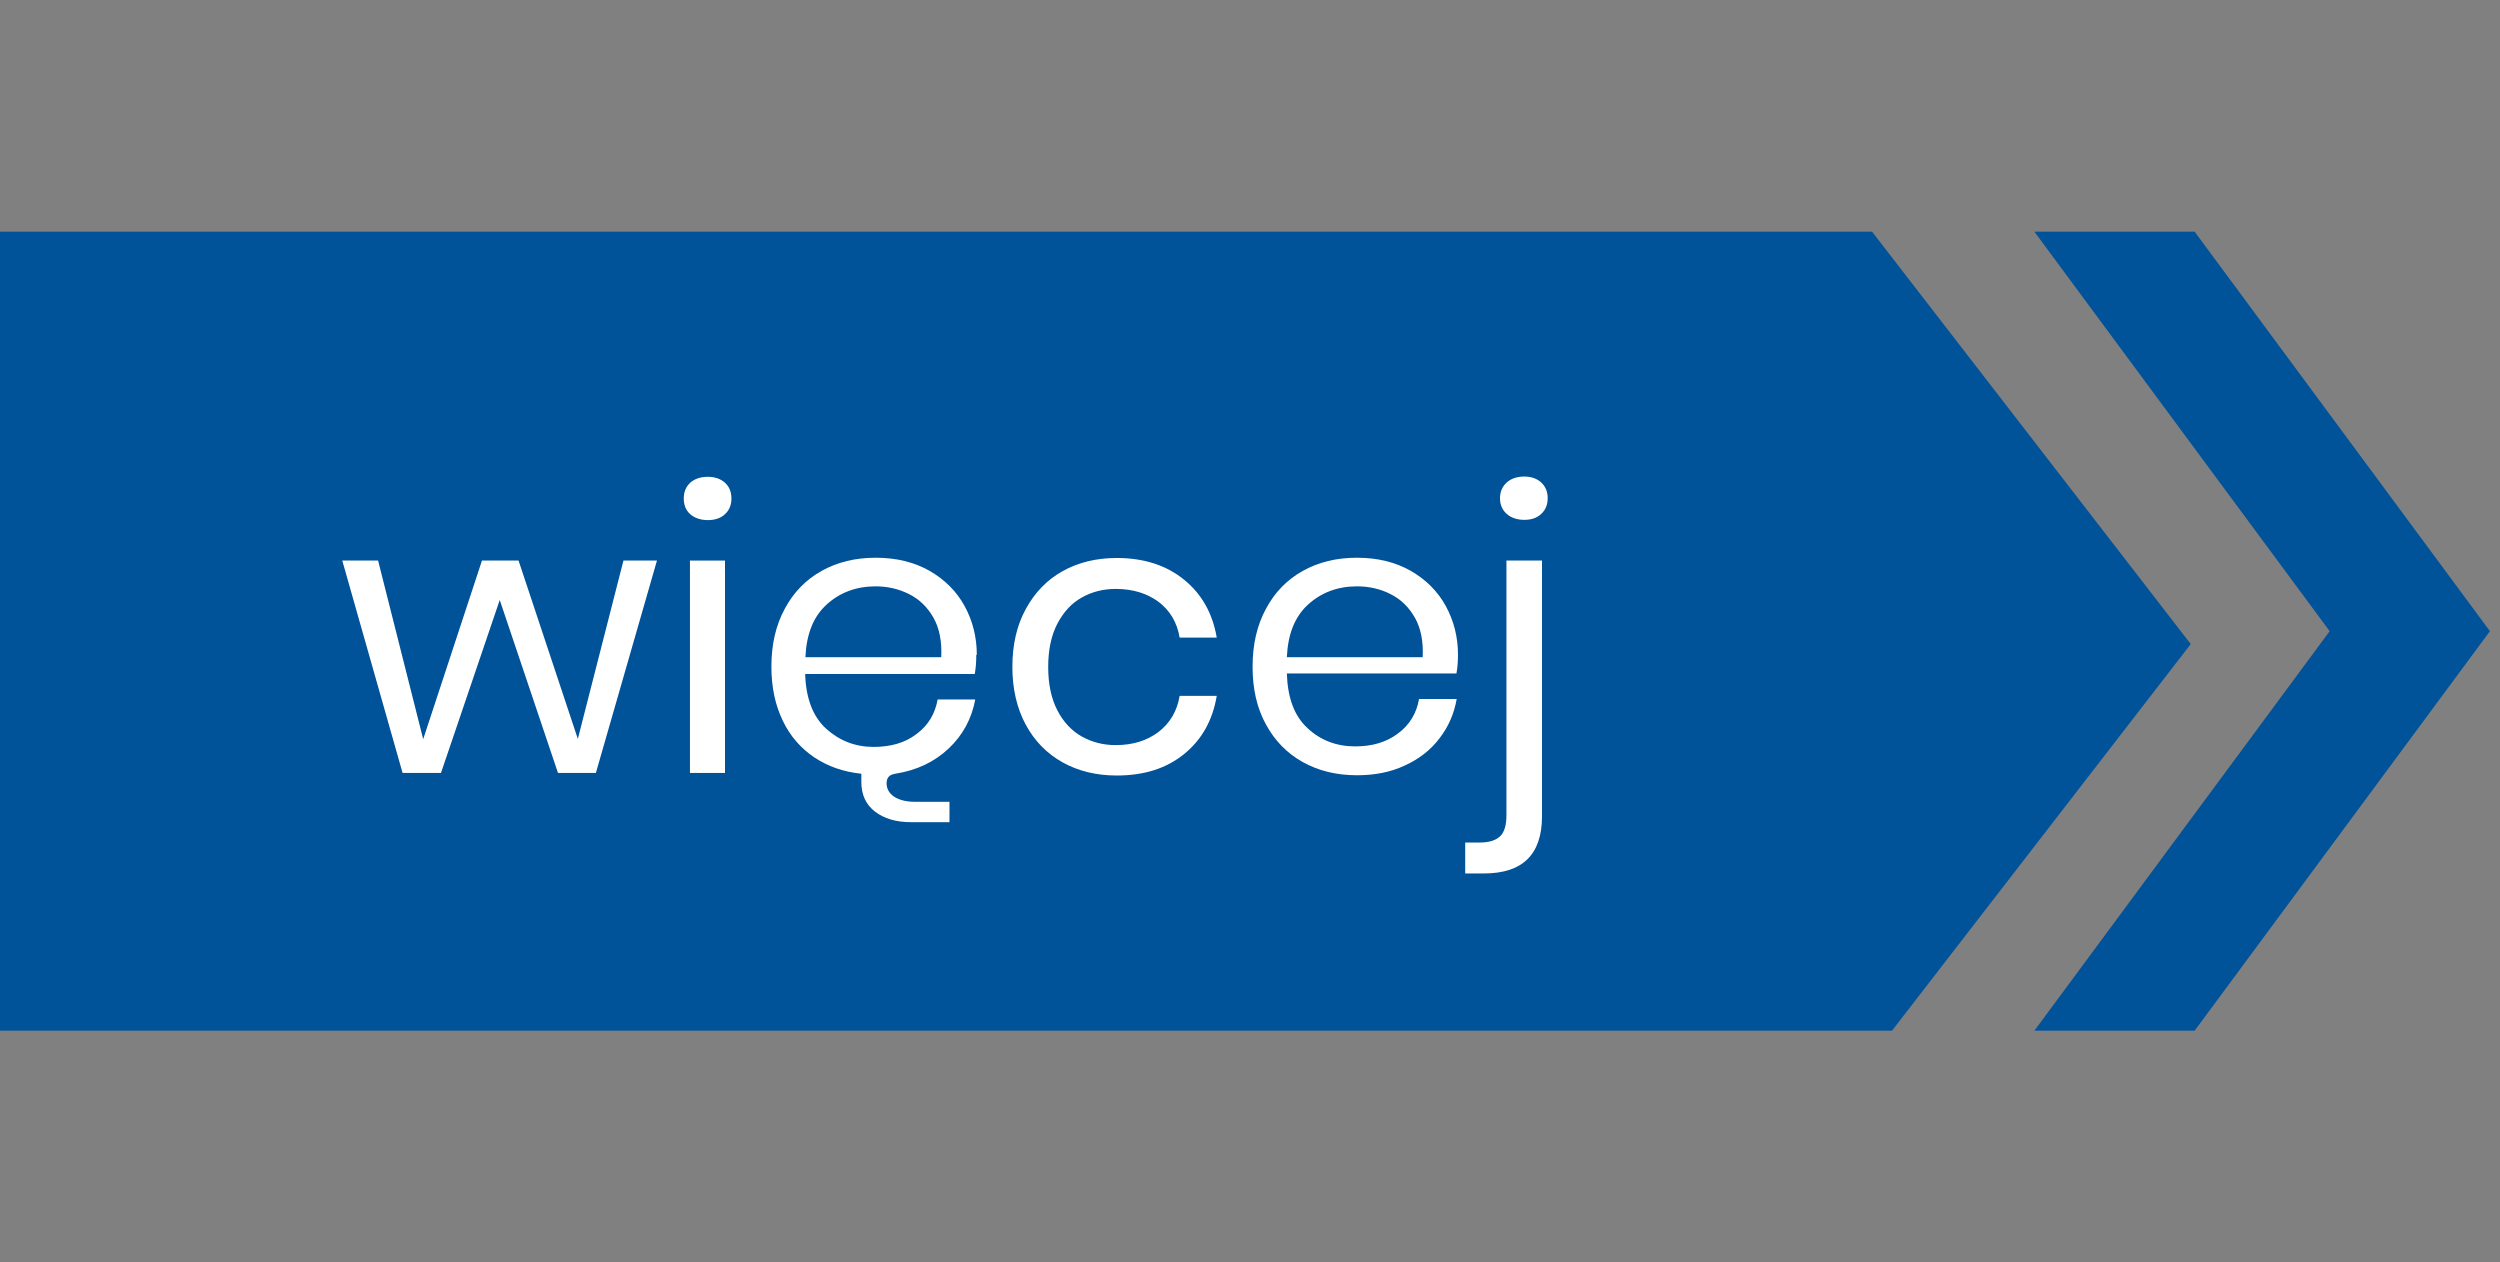 <?xml version="1.0" encoding="UTF-8"?><svg id="wiecej_strzalka" xmlns="http://www.w3.org/2000/svg" xmlns:xlink="http://www.w3.org/1999/xlink" viewBox="0 0 97 48.97"><rect x="0" y="0" width="97" height="48.97" fill="#808080" stroke="none"/><defs><clipPath id="clippath"><rect y="8.99" width="97" height="31" style="fill:none;"/></clipPath></defs><g style="clip-path:url(#clippath);"><g><path id="Path_1291" d="M0,2.99V46.99H68l17-22L68,2.99H0Z" style="fill:#005299;"/><path id="Path_1292" d="M76.5,47.49l17-23L76.5,1.49" style="fill:none; stroke:#005299; stroke-width:5px;"/></g></g><polygon points="25.49 21.75 23.12 29.99 21.65 29.99 19.39 23.28 17.11 29.99 15.62 29.99 13.28 21.75 14.67 21.75 16.42 28.68 18.7 21.75 20.12 21.75 22.42 28.67 24.19 21.75 25.49 21.75" style="fill:#fff;"/><path d="M26.78,18.73c.17-.15,.4-.23,.68-.23s.5,.08,.67,.23c.17,.16,.25,.36,.25,.61s-.08,.45-.25,.61c-.17,.16-.4,.23-.67,.23s-.51-.08-.68-.23c-.17-.15-.25-.36-.25-.61s.08-.45,.25-.61Z" style="fill:#fff;"/><rect x="26.77" y="21.75" width="1.36" height="8.24" style="fill:#fff;"/><path d="M37.9,25.41c0-.69-.16-1.32-.47-1.89-.31-.57-.77-1.03-1.36-1.37-.6-.34-1.29-.51-2.09-.51s-1.49,.17-2.1,.51c-.61,.34-1.09,.83-1.43,1.47-.35,.64-.52,1.39-.52,2.25,0,.79,.15,1.49,.44,2.09,.29,.61,.71,1.08,1.23,1.43,.53,.35,1.13,.56,1.82,.63v.32c0,.5,.18,.88,.53,1.15,.35,.27,.82,.41,1.39,.41h1.5v-.79h-1.33c-.35,0-.62-.07-.82-.2-.2-.14-.29-.31-.29-.52,0-.11,.03-.2,.08-.25,.05-.06,.14-.1,.26-.12,.83-.13,1.52-.46,2.07-.98,.55-.52,.89-1.15,1.03-1.9h-1.46c-.1,.56-.37,1.01-.82,1.34-.44,.34-1,.5-1.66,.5-.72,0-1.33-.24-1.85-.71-.51-.47-.78-1.17-.81-2.12h6.58c.04-.21,.06-.46,.06-.75Zm-6.65,.09c.04-.9,.31-1.58,.83-2.05,.51-.46,1.14-.7,1.89-.7,.47,0,.9,.1,1.3,.3s.71,.5,.95,.92c.23,.41,.33,.92,.3,1.53h-5.27Z" style="fill:#fff;"/><path d="M45.94,22.49c.69,.56,1.11,1.31,1.27,2.25h-1.44c-.1-.59-.37-1.05-.82-1.39-.45-.33-1-.5-1.66-.5-.48,0-.92,.11-1.31,.33-.4,.22-.71,.56-.95,1.01-.24,.46-.36,1.02-.36,1.69s.12,1.23,.36,1.69c.24,.46,.56,.79,.95,1.01,.4,.22,.83,.33,1.31,.33,.66,0,1.21-.17,1.66-.51,.44-.34,.72-.8,.82-1.4h1.44c-.16,.95-.58,1.7-1.27,2.26s-1.56,.83-2.61,.83c-.79,0-1.49-.17-2.1-.51-.61-.34-1.09-.83-1.43-1.46s-.52-1.38-.52-2.24,.17-1.61,.52-2.25c.35-.64,.82-1.13,1.43-1.47,.61-.34,1.31-.51,2.1-.51,1.05,0,1.92,.28,2.61,.84Z" style="fill:#fff;"/><path d="M56.57,25.41c0-.69-.16-1.32-.47-1.89-.31-.57-.77-1.03-1.36-1.37-.6-.34-1.29-.51-2.09-.51s-1.49,.17-2.1,.51c-.61,.34-1.09,.83-1.43,1.47-.35,.64-.52,1.39-.52,2.25s.17,1.61,.52,2.24c.34,.63,.82,1.12,1.43,1.46,.61,.34,1.31,.51,2.1,.51,.69,0,1.31-.12,1.86-.38,.55-.25,1-.6,1.34-1.05,.35-.45,.57-.96,.67-1.53h-1.46c-.1,.56-.37,1.01-.82,1.34-.45,.34-1,.5-1.66,.5-.73,0-1.35-.24-1.85-.71-.51-.47-.77-1.17-.8-2.12h6.58c.04-.21,.06-.46,.06-.75Zm-6.64,.09c.04-.9,.31-1.58,.83-2.05,.51-.46,1.14-.7,1.89-.7,.47,0,.91,.1,1.3,.3,.4,.2,.71,.5,.95,.92,.23,.41,.33,.92,.3,1.53h-5.26Z" style="fill:#fff;"/><path d="M56.84,32.69h.57c.36,0,.62-.08,.79-.24s.25-.43,.25-.83v-9.87h1.38v9.92c0,1.48-.75,2.22-2.25,2.22h-.73v-1.2Z" style="fill:#fff;"/><path d="M58.46,19.94c-.17-.15-.26-.36-.26-.61s.09-.45,.26-.61c.17-.15,.4-.23,.68-.23s.49,.08,.66,.23c.17,.16,.25,.36,.25,.61s-.08,.45-.25,.61c-.17,.16-.39,.23-.66,.23s-.51-.08-.68-.23Z" style="fill:#fff;"/></svg>